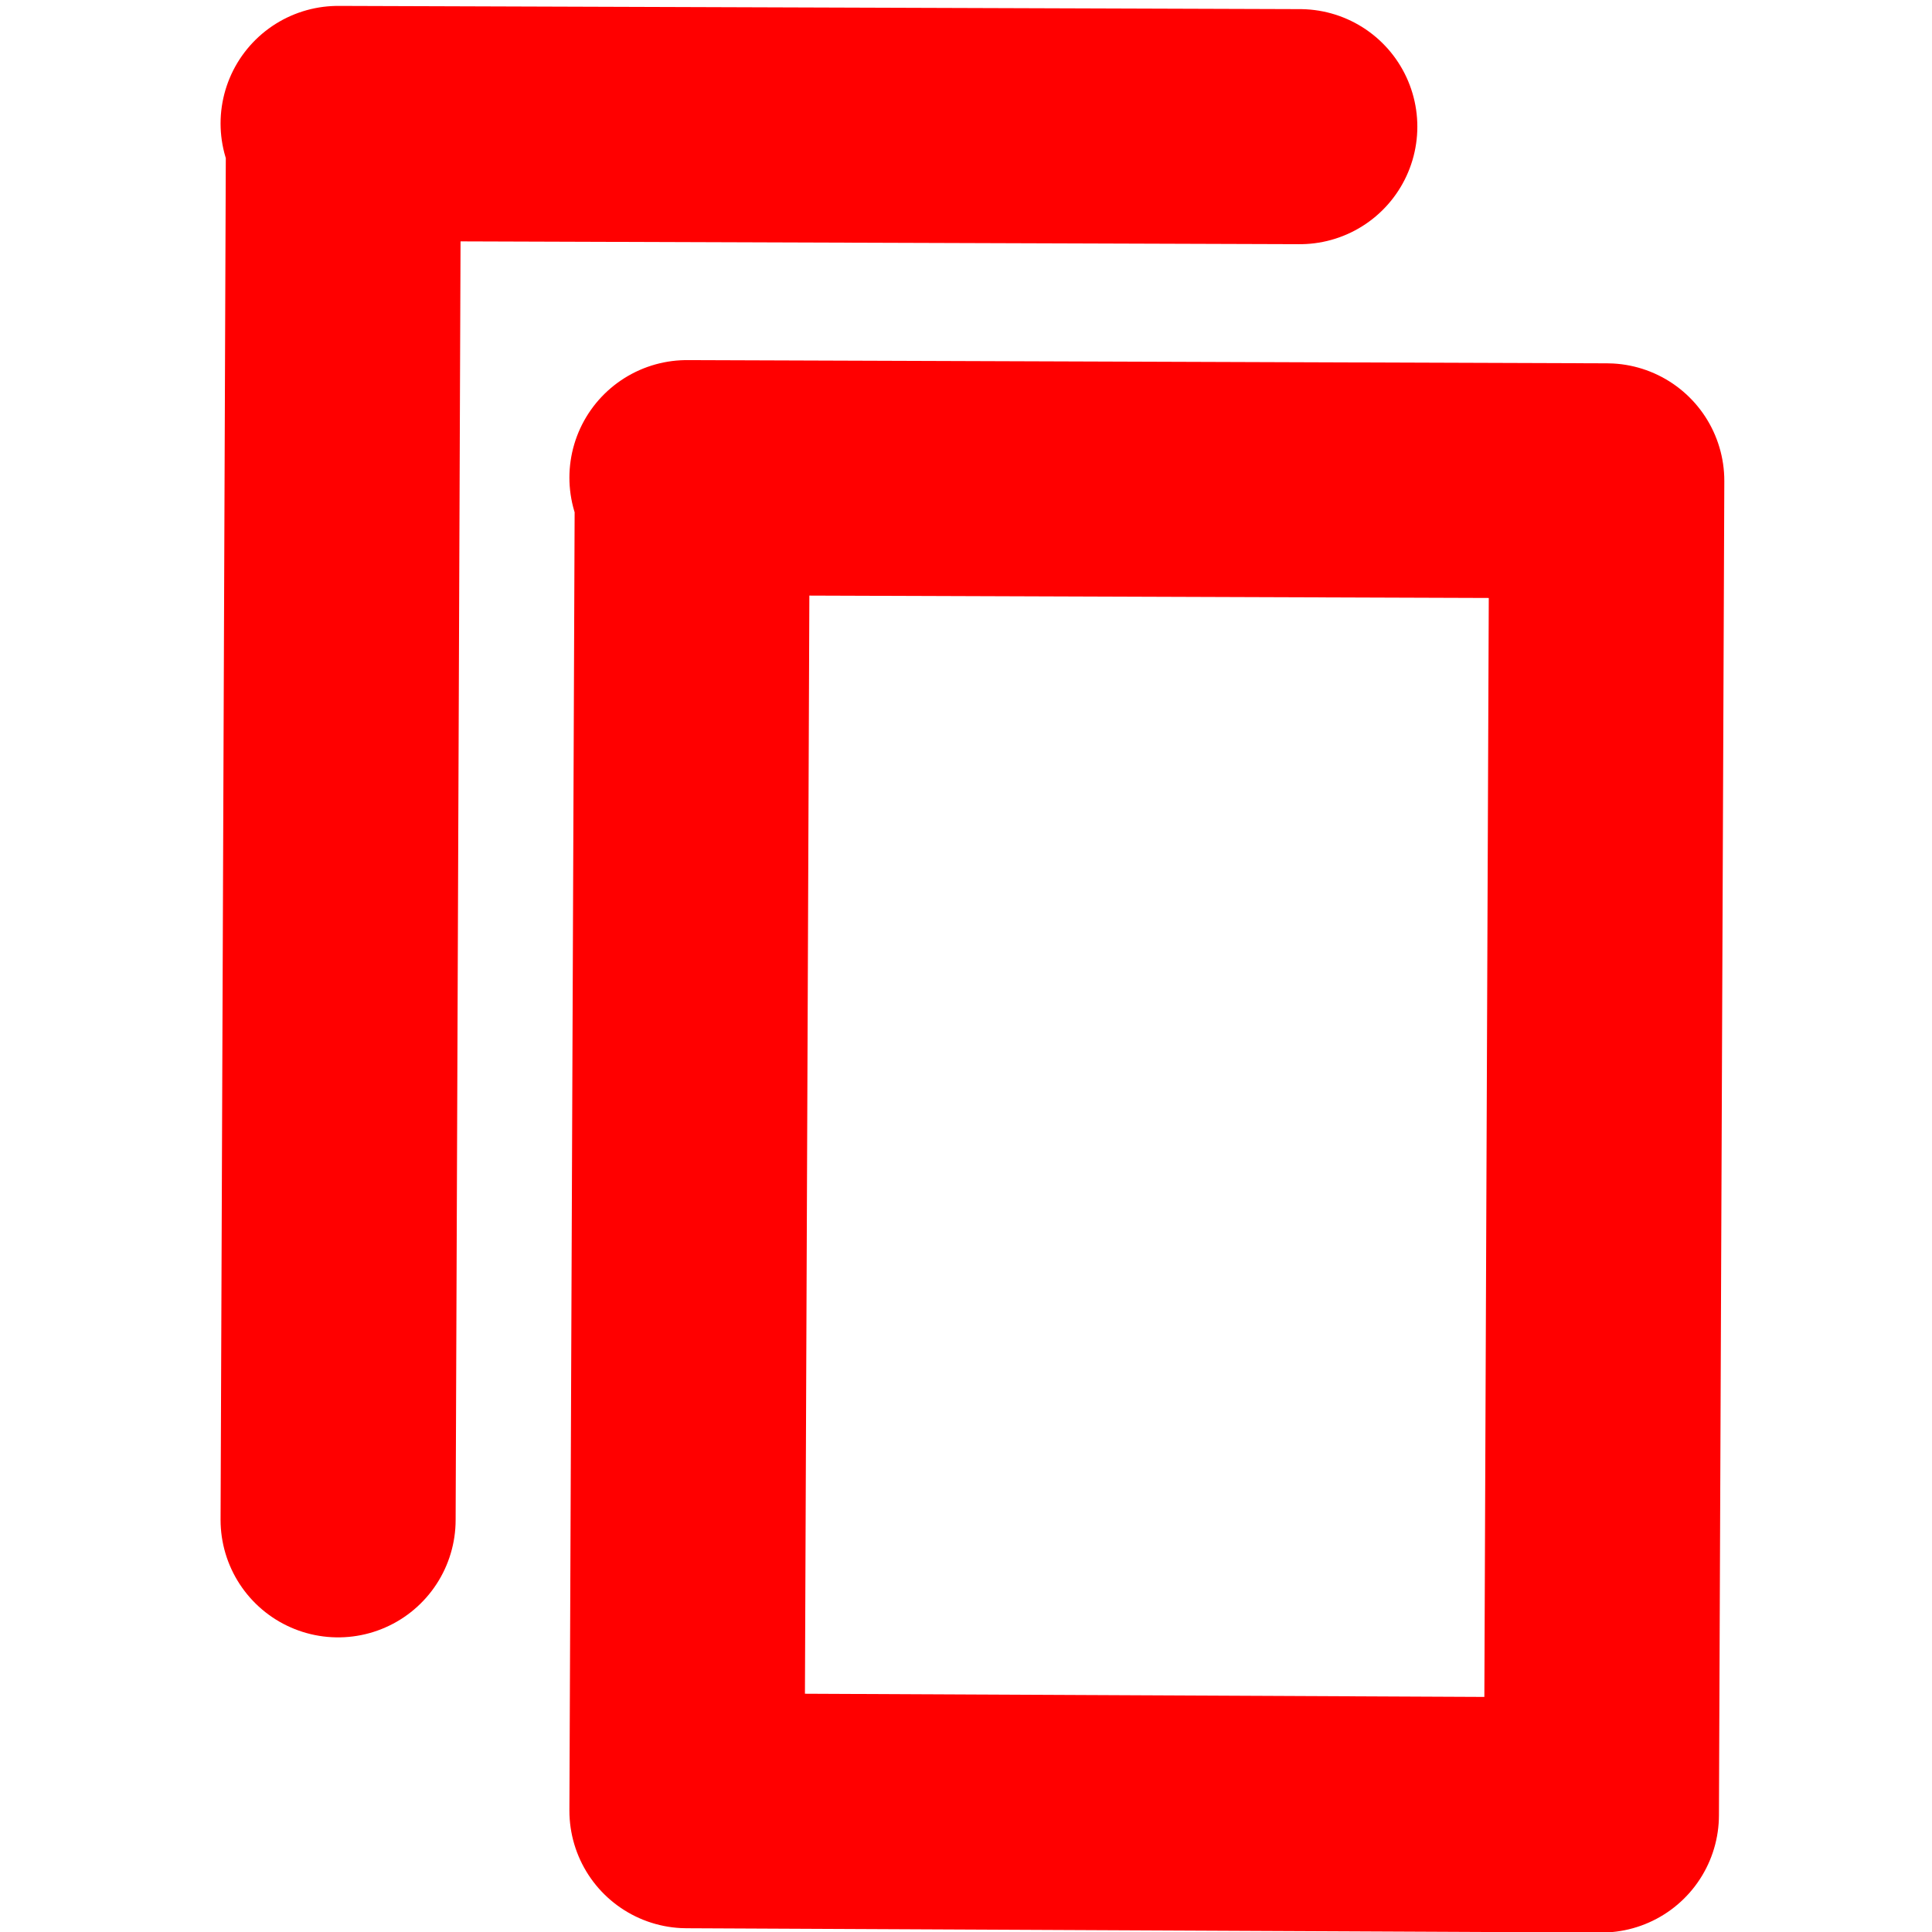 <svg xmlns="http://www.w3.org/2000/svg" viewBox="0 0 180 180"><g fill="none" stroke="red" stroke-linecap="round" stroke-linejoin="round" stroke-width="21.9"><path d="m64 44.5 85.7.3-.5 124.3-85.2-.4.5-124.2Z"/><path d="M31.5 141.6 32 11.5h-.5l89.6.3"/></g></svg>